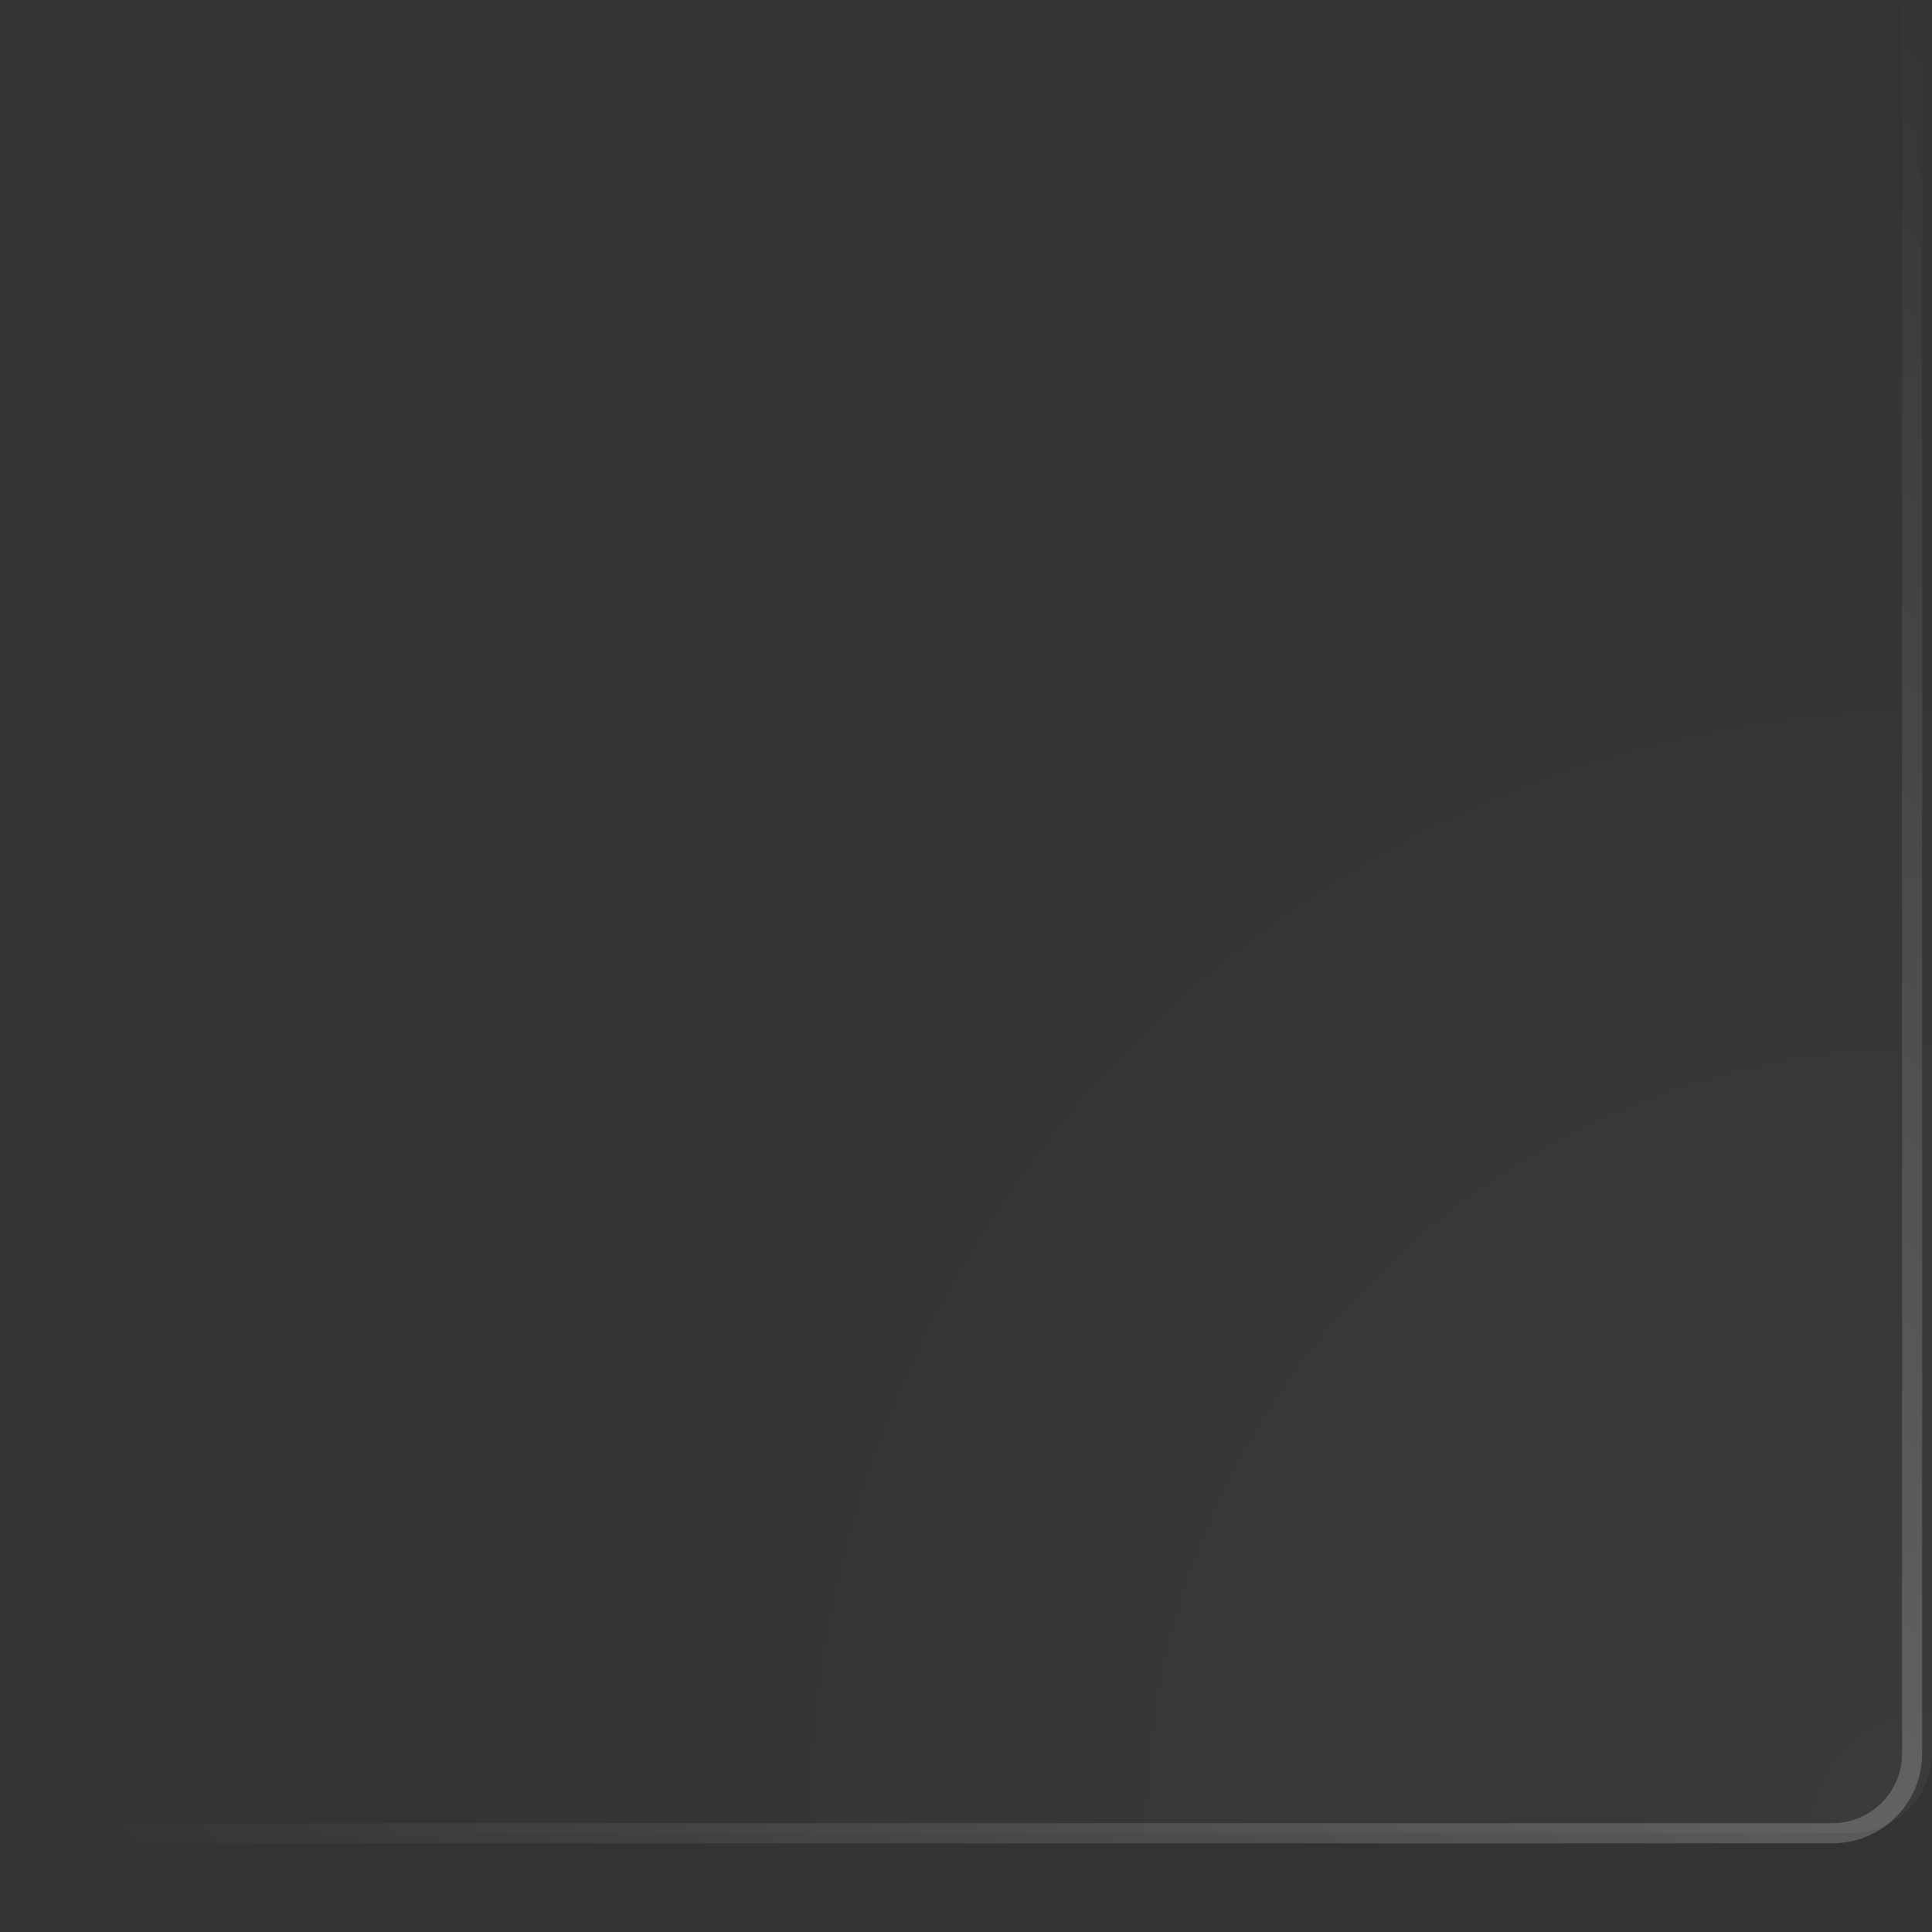 <svg width="84" height="84" viewBox="0 0 84 84" fill="none" xmlns="http://www.w3.org/2000/svg">
<rect x="0" y="0" width="84" height="84" fill="#333333" stroke="none"/>
<g clip-path="url(#clip0_229_6473)">
<g clip-path="url(#clip1_229_6473)">
<path d="M84 76.198V-0.803C84 -2.735 82.433 -4.303 80.5 -4.303H3.5C1.567 -4.303 3.45027e-06 -2.735 3.36578e-06 -0.803L0 76.198C-8.449e-08 78.13 1.567 79.698 3.5 79.698L80.5 79.698C82.433 79.698 84 78.13 84 76.198Z" fill="url(#paint0_radial_229_6473)" fill-opacity="0.04"/>
</g>
<g clip-path="url(#clip2_229_6473)">
<path d="M83.134 -3.428V76.243C83.134 78.156 81.583 79.707 79.67 79.707H0" stroke="url(#paint1_linear_229_6473)" stroke-opacity="0.2" stroke-width="0.875"/>
</g>
</g>
<defs>
<radialGradient id="paint0_radial_229_6473" cx="0" cy="0" r="1" gradientUnits="userSpaceOnUse" gradientTransform="translate(84 79.698) rotate(-135) scale(74.246)">
<stop stop-color="white"/>
<stop offset="1" stop-color="white" stop-opacity="0"/>
</radialGradient>
<linearGradient id="paint1_linear_229_6473" x1="83.134" y1="-3.428" x2="5.15181e-06" y2="79.707" gradientUnits="userSpaceOnUse">
<stop stop-color="white" stop-opacity="0"/>
<stop offset="0.5" stop-color="white"/>
<stop offset="1" stop-color="white" stop-opacity="0"/>
</linearGradient>
<clipPath id="clip0_229_6473">
<rect width="84" height="84" fill="white" transform="matrix(1 0 0 -1 0 84)"/>
</clipPath>
<clipPath id="clip1_229_6473">
<rect width="84" height="84" fill="white" transform="matrix(1 0 0 -1 0 79.698)"/>
</clipPath>
<clipPath id="clip2_229_6473">
<rect width="84" height="84" fill="white" transform="matrix(1 0 0 -1 0 84.073)"/>
</clipPath>
</defs>
</svg>
